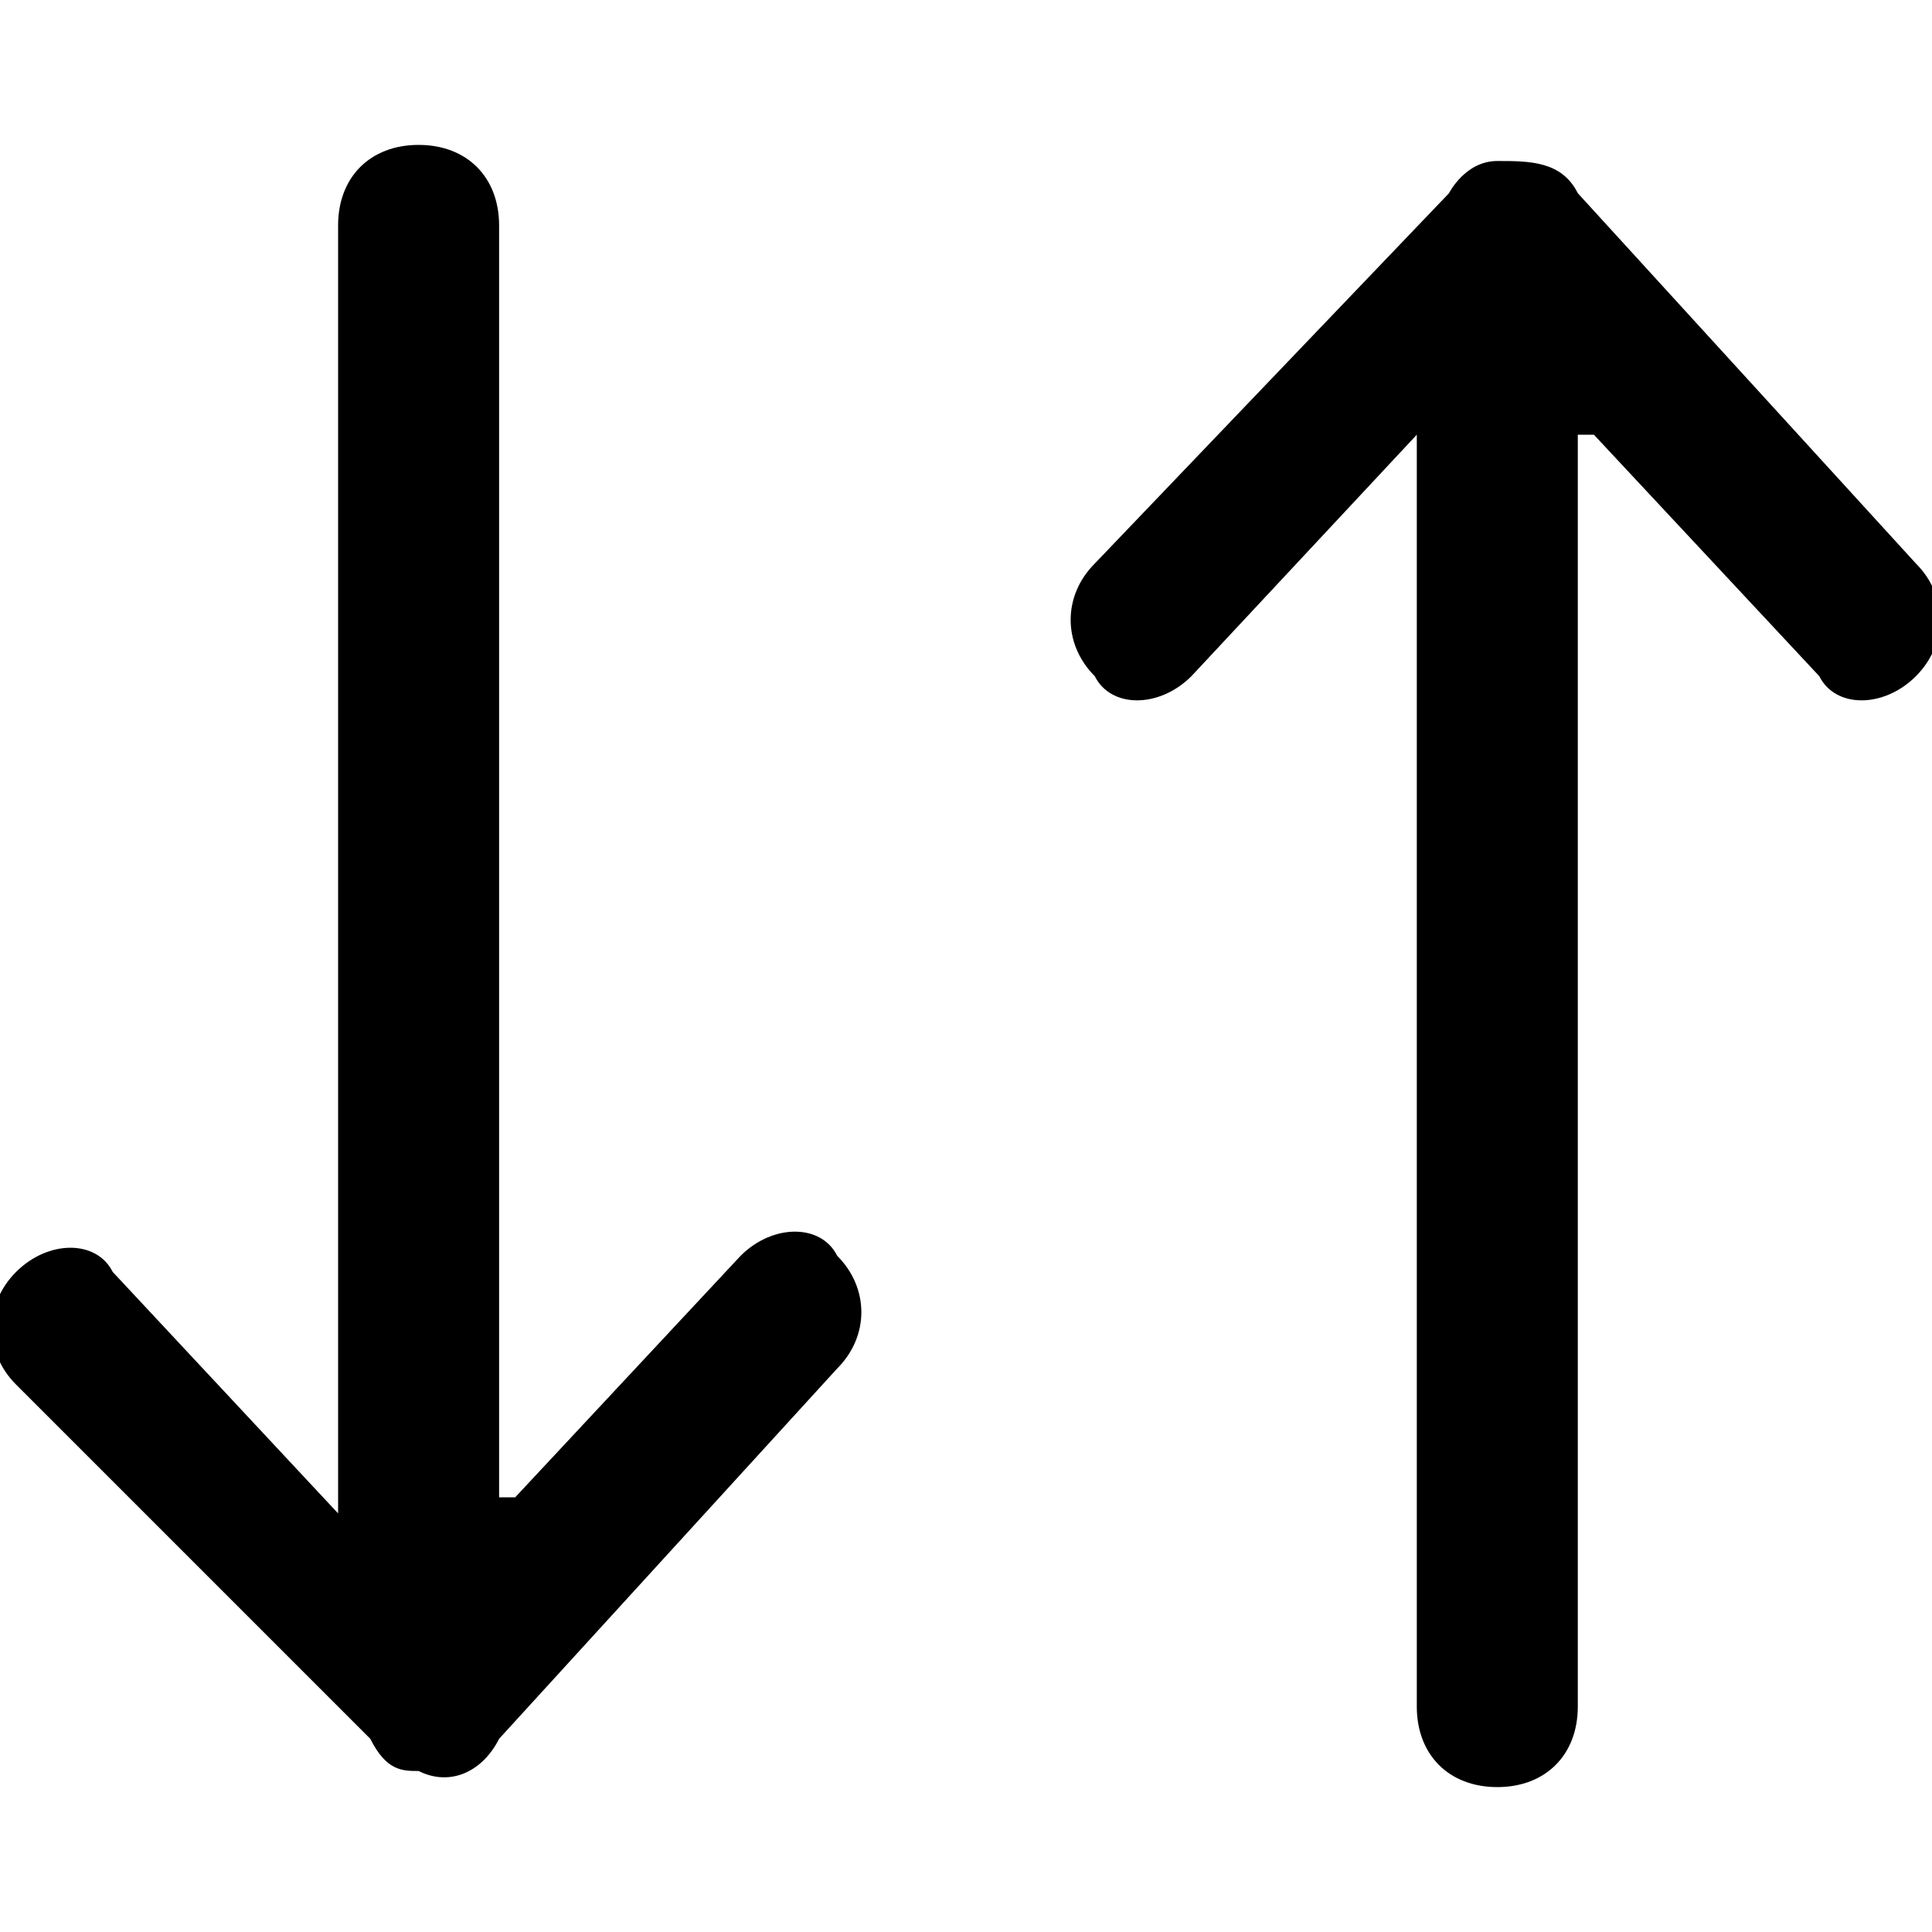 <svg xmlns="http://www.w3.org/2000/svg" viewBox="0 0 12 12"><path d="m3.2 9.3 1.4-1.5c.2-.2.5-.2.6 0 .2.2.2.5 0 .7l-2.1 2.3c-.1.2-.3.3-.5.2-.1 0-.2 0-.3-.2L.1 8.6c-.2-.2-.2-.5 0-.7.2-.2.5-.2.6 0l1.4 1.5v-8c0-.3.2-.5.5-.5s.5.2.5.5v7.9Zm6.6-6.6v7.9c0 .3-.2.5-.5.5s-.5-.2-.5-.5V2.7L7.4 4.2c-.2.2-.5.2-.6 0-.2-.2-.2-.5 0-.7L9 1.2s.1-.2.3-.2c.2 0 .4 0 .5.2l2.1 2.3c.2.2.2.5 0 .7-.2.2-.5.2-.6 0L9.9 2.7Z" fill-rule="evenodd"/></svg>